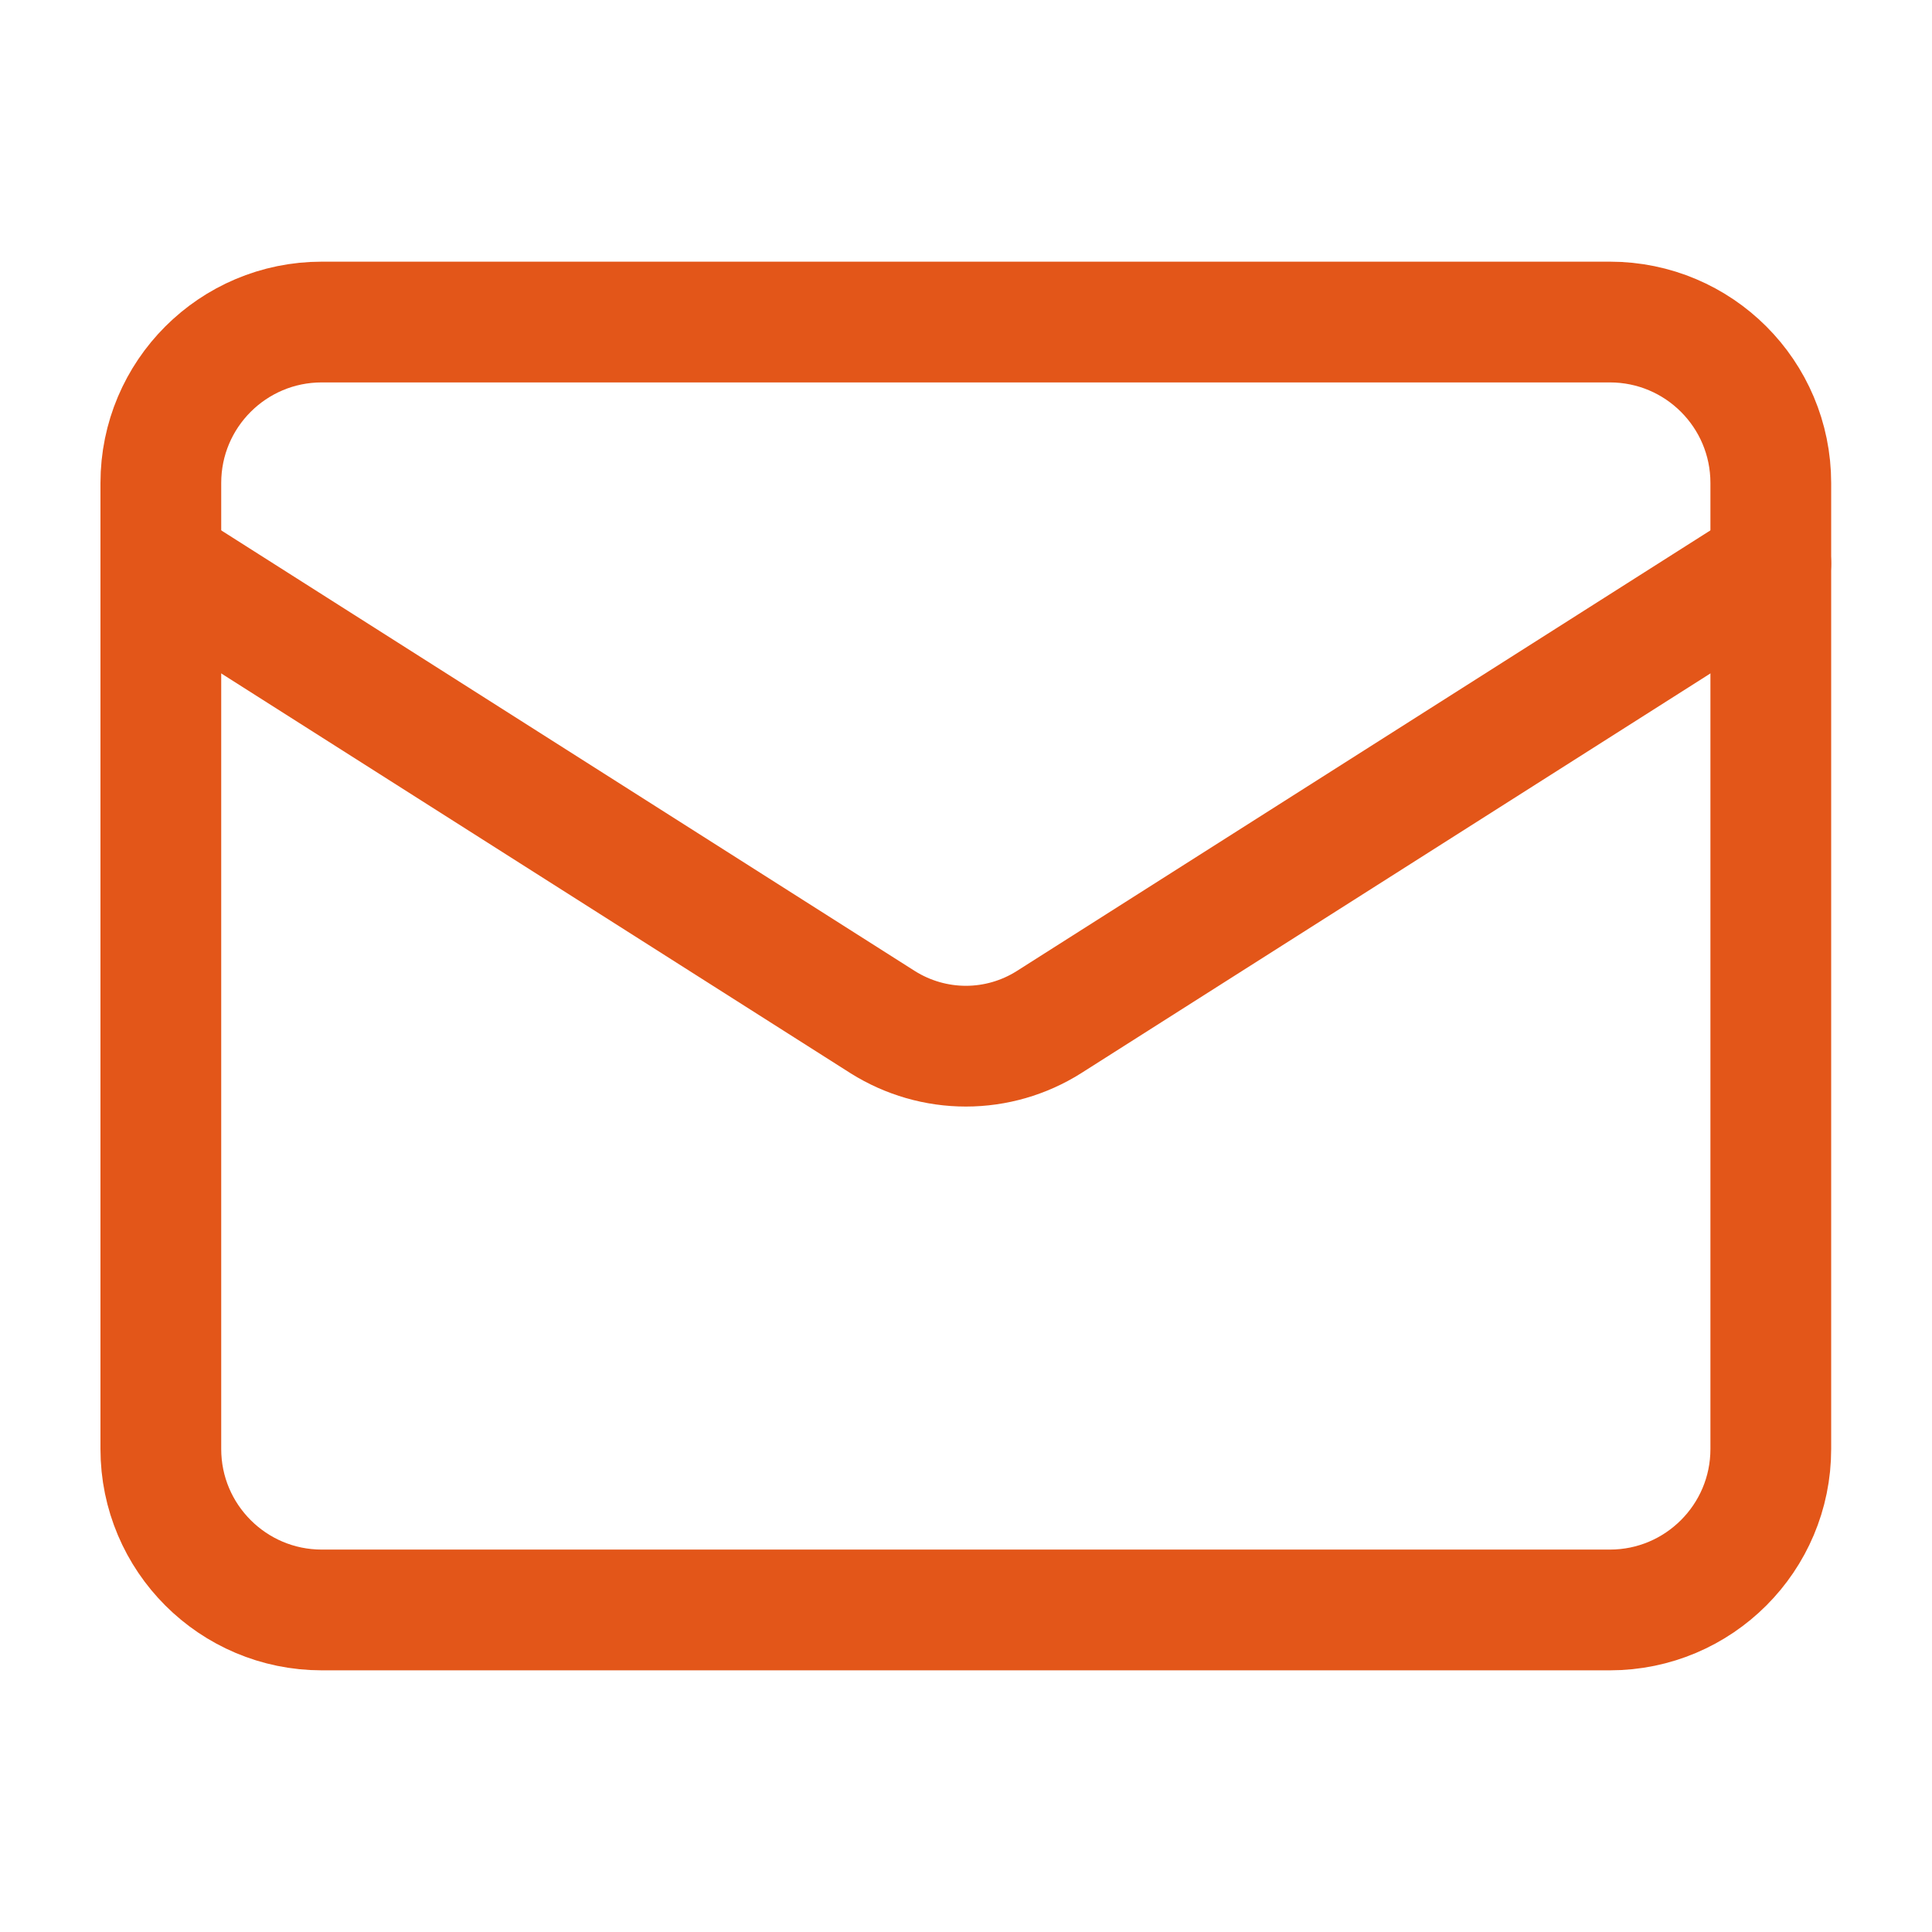 <svg width="16" height="16" viewBox="0 0 16 16" fill="none" xmlns="http://www.w3.org/2000/svg">
<path d="M13.332 2.667H2.665C1.929 2.667 1.332 3.263 1.332 4V12C1.332 12.736 1.929 13.333 2.665 13.333H13.332C14.068 13.333 14.665 12.736 14.665 12V4C14.665 3.263 14.068 2.667 13.332 2.667Z" stroke="#E35619" stroke-linecap="round" stroke-linejoin="round"/>
<path d="M14.665 4.667L8.685 8.466C8.48 8.595 8.242 8.664 7.999 8.664C7.756 8.664 7.518 8.595 7.312 8.466L1.332 4.667" stroke="#E35619" stroke-linecap="round" stroke-linejoin="round"/>
</svg>
